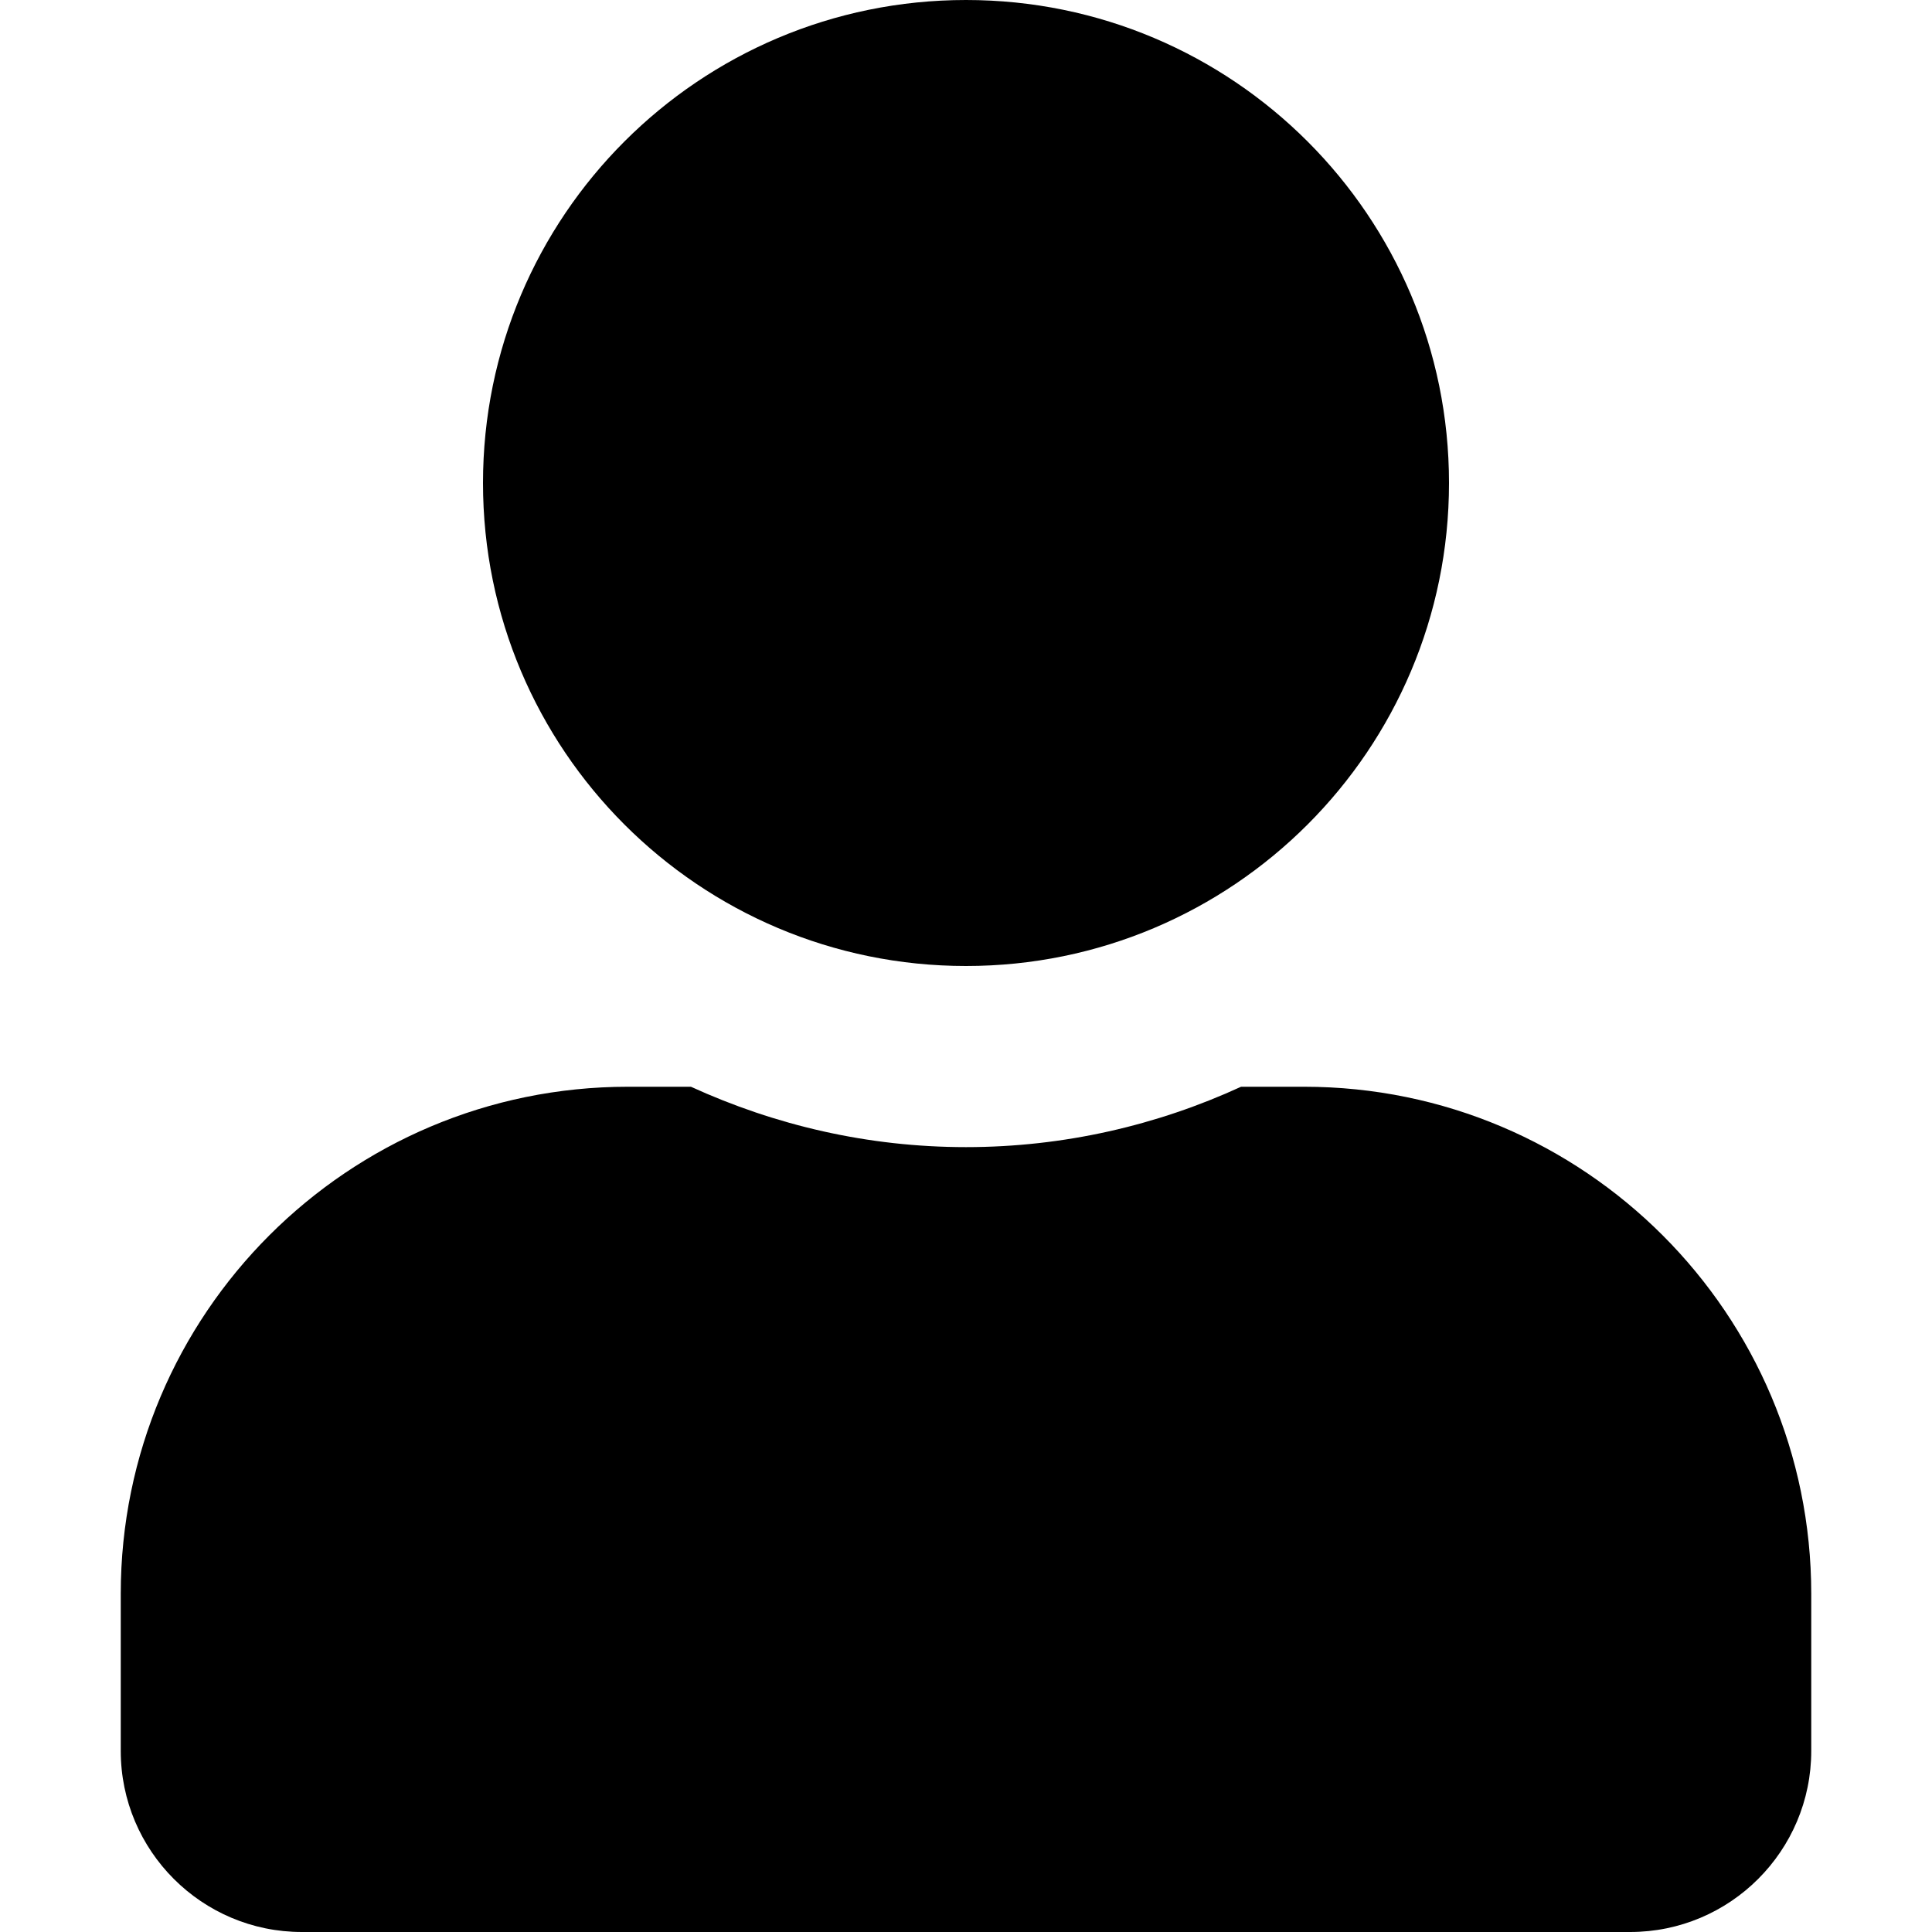 <?xml version="1.0" encoding="UTF-8" standalone="no"?><!DOCTYPE svg PUBLIC "-//W3C//DTD SVG 1.1//EN" "http://www.w3.org/Graphics/SVG/1.1/DTD/svg11.dtd"><svg width="100%" height="100%" viewBox="0 0 32 32" version="1.1" xmlns="http://www.w3.org/2000/svg" xmlns:xlink="http://www.w3.org/1999/xlink" xml:space="preserve" xmlns:serif="http://www.serif.com/" style="fill-rule:evenodd;clip-rule:evenodd;stroke-linejoin:round;stroke-miterlimit:1.414;"><rect id="Rectangle-path" x="0" y="0.035" width="32" height="32" style="fill:none;"/><path d="M16,16c4.419,0 8,-3.581 8,-8c0,-4.419 -3.581,-8 -8,-8c-4.419,0 -8,3.581 -8,8c0,4.419 3.581,8 8,8Zm5.6,2l-1.044,0c-1.387,0.637 -2.931,1 -4.556,1c-1.625,0 -3.162,-0.363 -4.556,-1l-1.044,0c-4.637,0 -8.4,3.762 -8.4,8.4l0,2.6c0,1.656 1.344,3 3,3l22,0c1.656,0 3,-1.344 3,-3l0,-2.6c0,-4.637 -3.762,-8.4 -8.4,-8.4Z" style="fill-rule:nonzero;"/></svg>